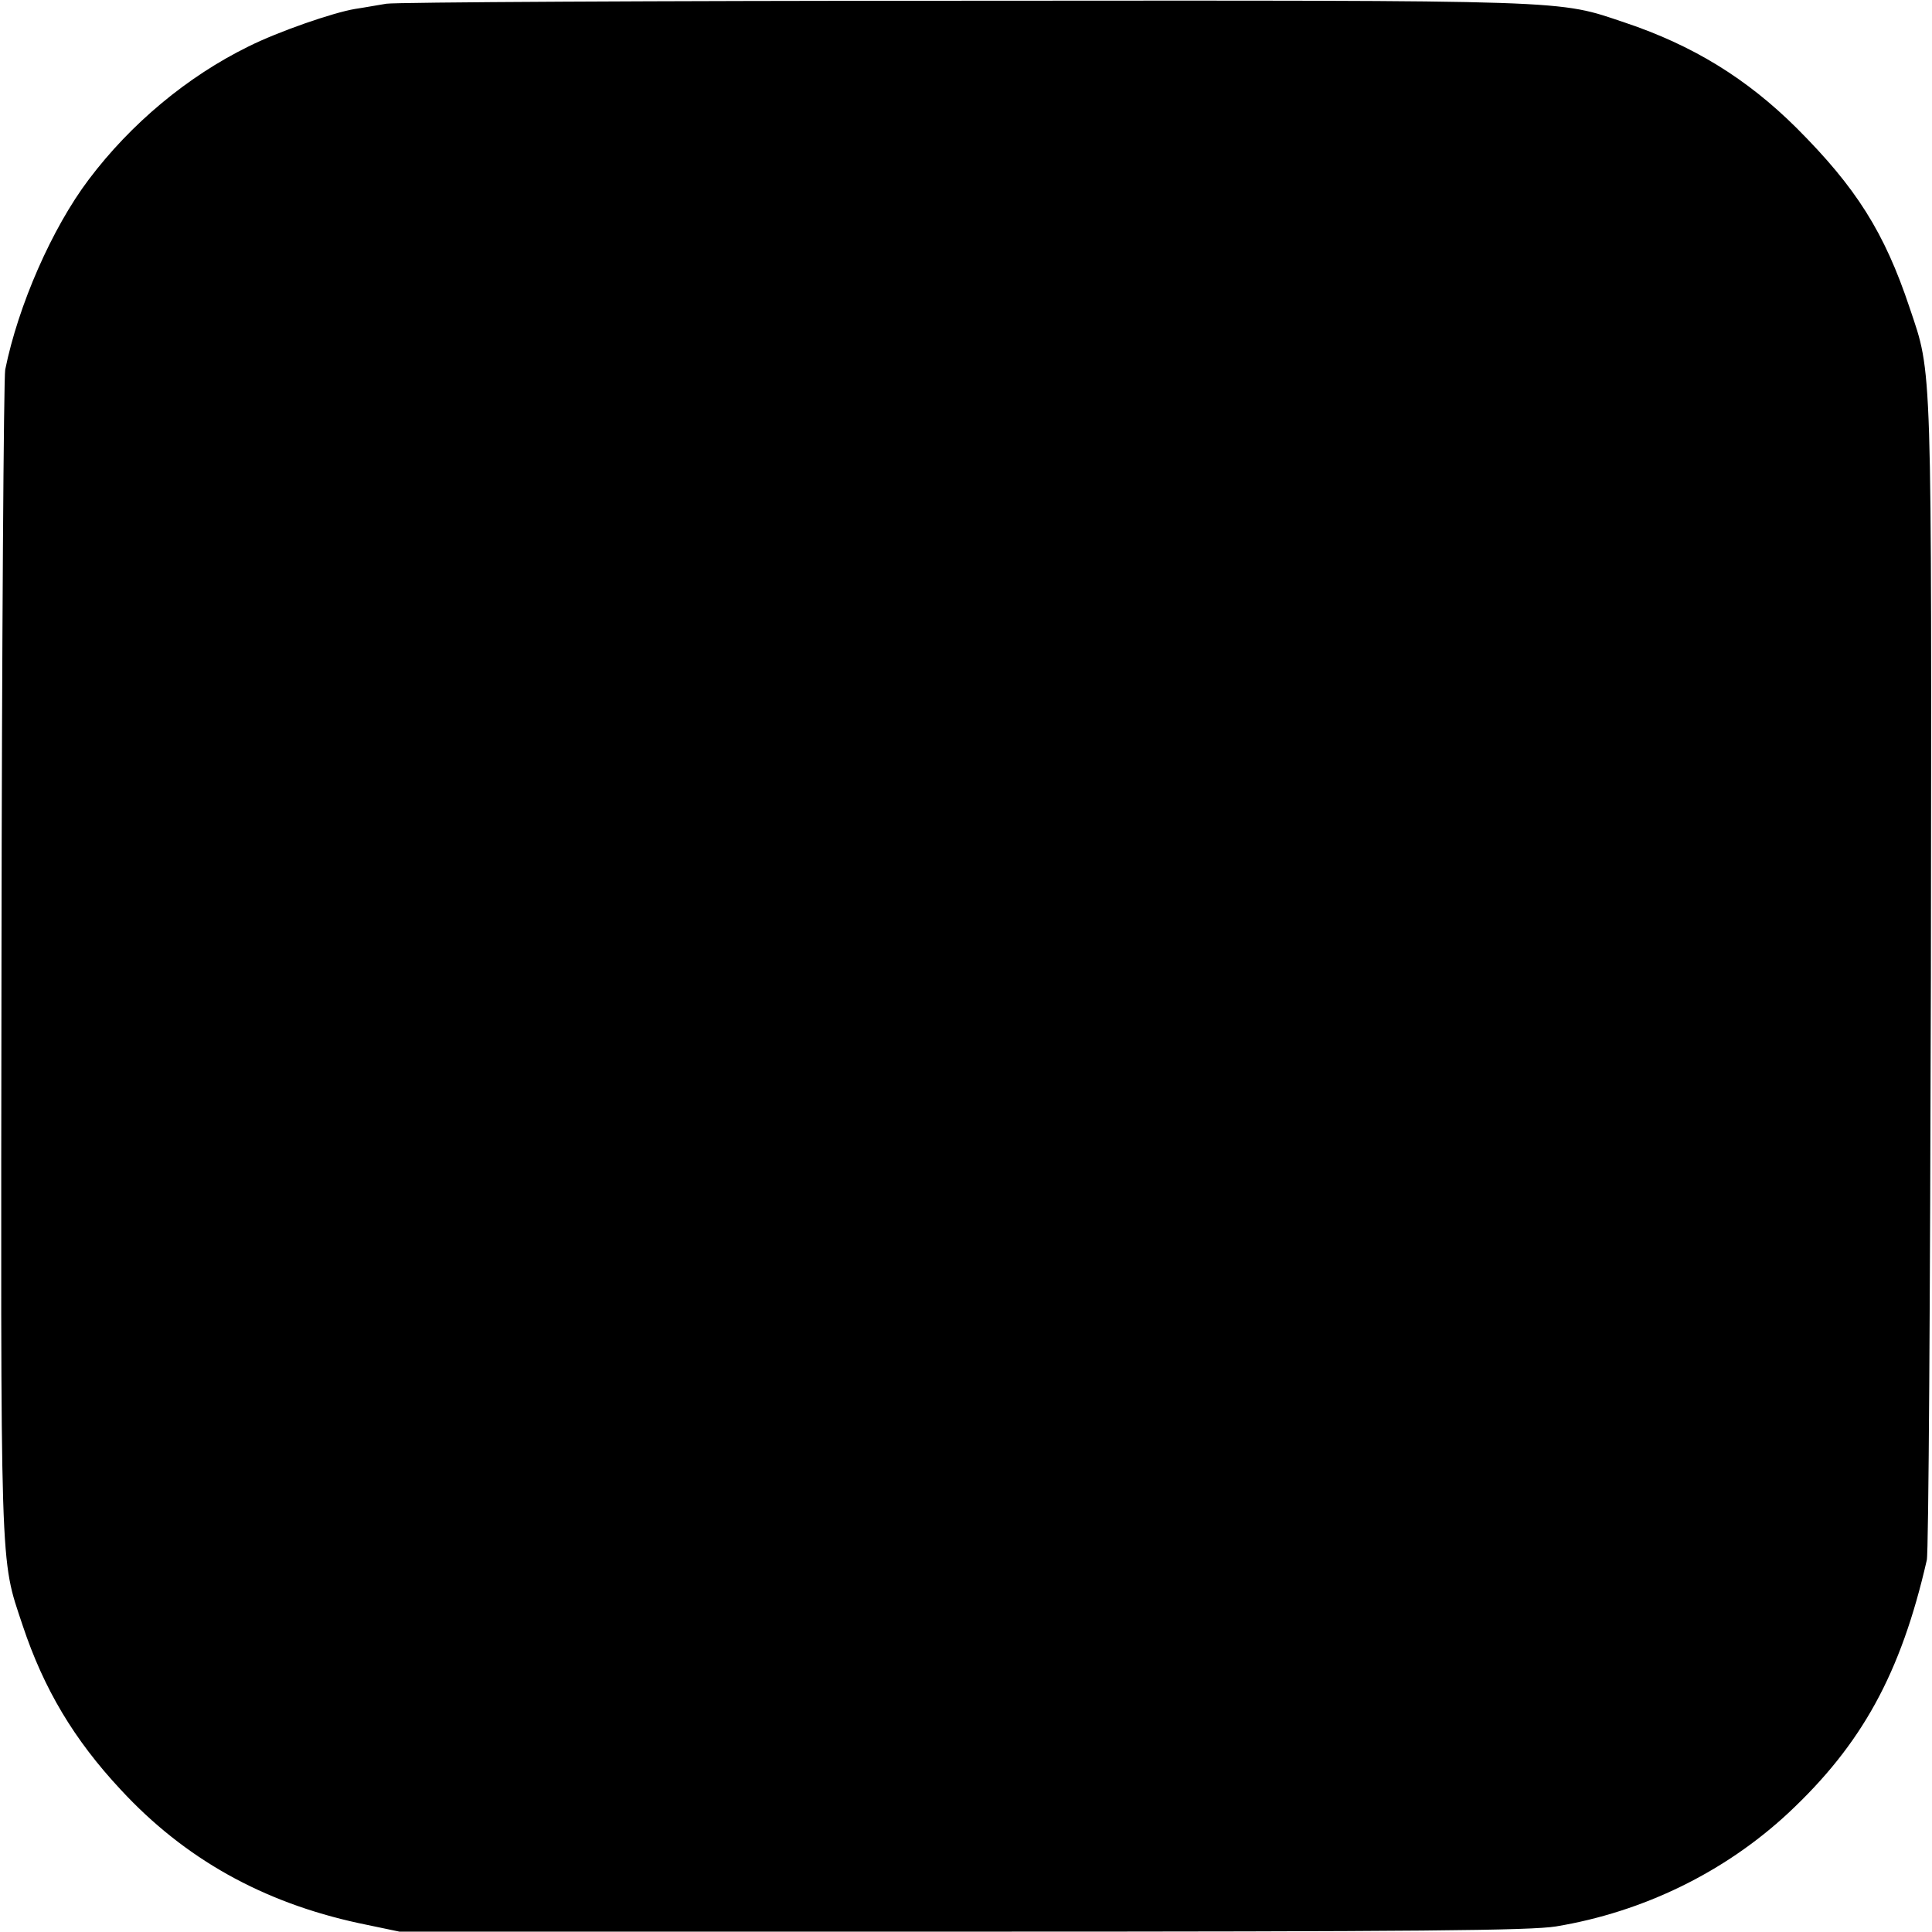 <?xml version="1.0" standalone="no"?>
<!DOCTYPE svg PUBLIC "-//W3C//DTD SVG 20010904//EN"
 "http://www.w3.org/TR/2001/REC-SVG-20010904/DTD/svg10.dtd">
<svg version="1.0" xmlns="http://www.w3.org/2000/svg"
 width="520pt" height="520pt" viewBox="0 0 520 520"
 preserveAspectRatio="xMidYMid meet">
<g transform="translate(0,520) scale(0.1,-0.1)"
fill="#000000" stroke="none">
<path d="M1040 5190 c-25 -4 -63 -11 -84 -14 -60 -10 -207 -61 -287 -101 -165
-81 -317 -208 -430 -358 -99 -131 -190 -339 -225 -512 -4 -22 -9 -733 -10
-1580 -2 -1688 -5 -1613 57 -1800 57 -171 138 -307 264 -442 172 -186 382
-303 640 -359 l110 -23 1515 0 c1238 0 1530 3 1598 14 235 39 454 146 625 305
198 185 303 375 373 681 5 18 9 725 11 1569 2 1682 4 1619 -57 1801 -68 204
-144 324 -305 485 -134 133 -279 222 -461 283 -185 62 -123 60 -1779 59 -830
0 -1530 -4 -1555 -8z"/>
</g>
</svg>
